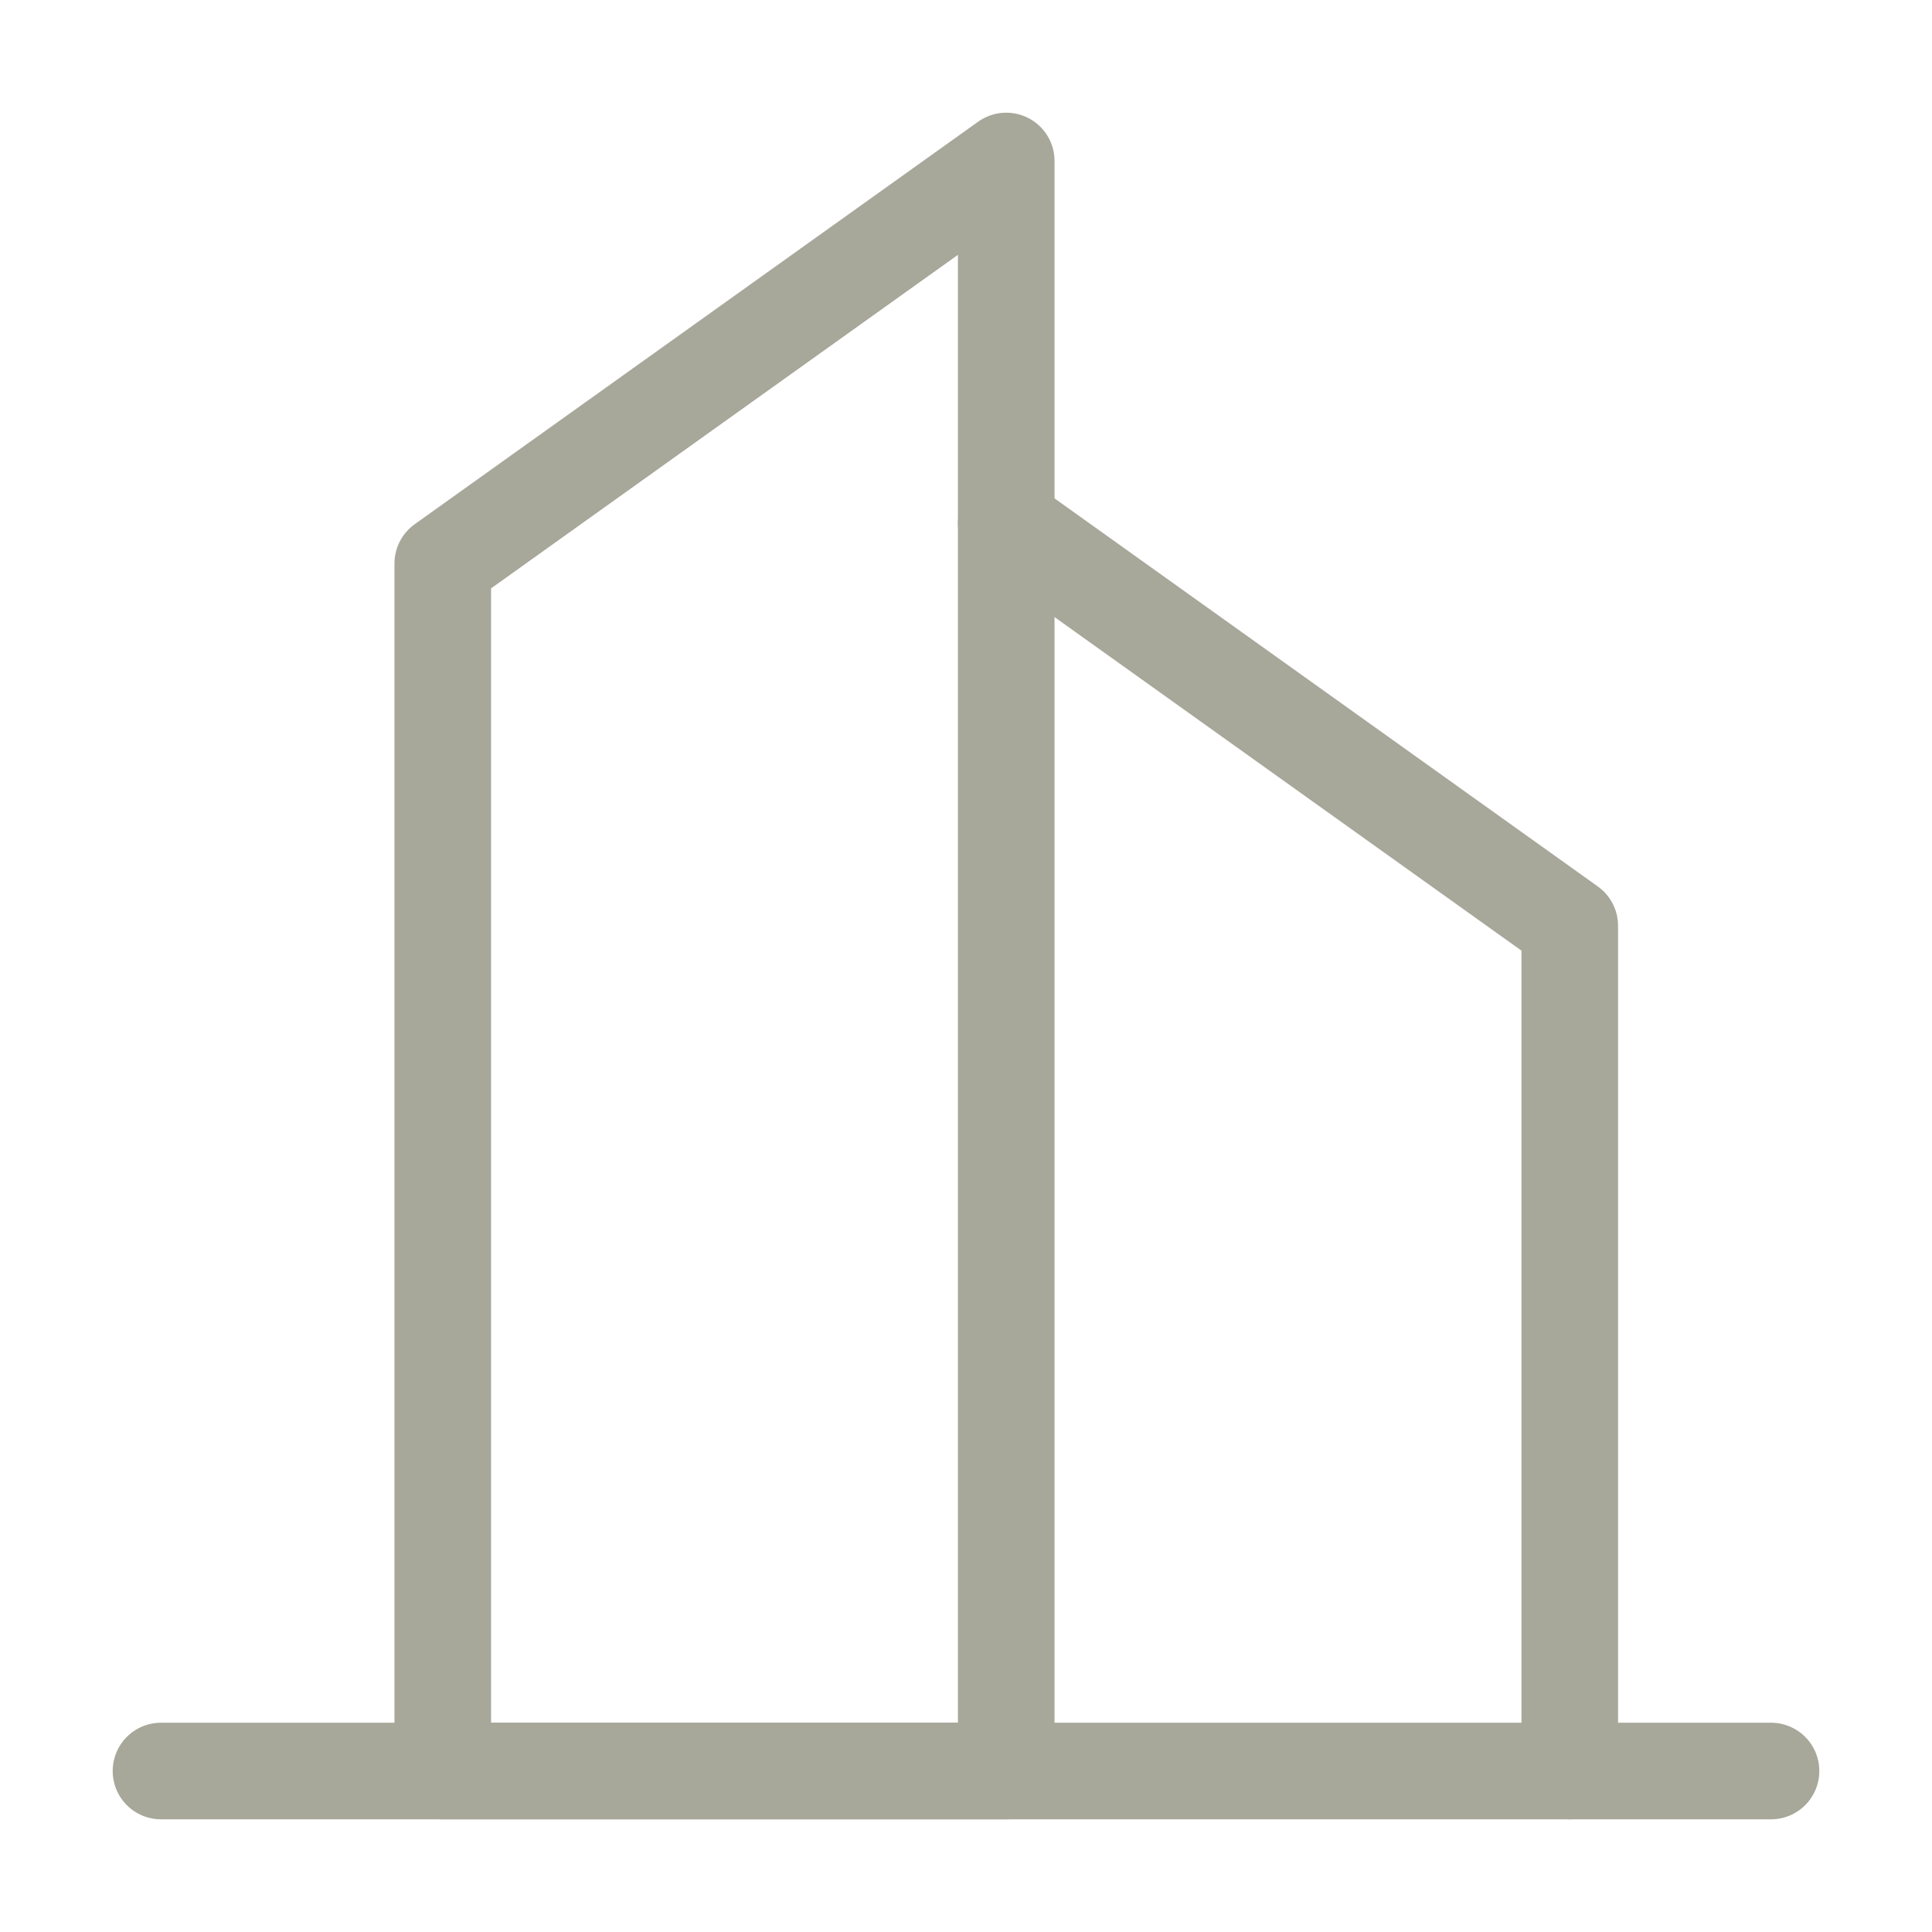 <svg width="40" height="40" viewBox="0 0 40 40" fill="none" xmlns="http://www.w3.org/2000/svg">
<path fill-rule="evenodd" clip-rule="evenodd" d="M9.167 11.667L20.833 3.333V36.667H9.167V11.667Z" stroke="#A7A89A" stroke-width="2" stroke-linecap="round" stroke-linejoin="round"/>
<path d="M20.833 10.833L32.5 19.167V36.667" stroke="#A7A89A" stroke-width="2" stroke-linecap="round" stroke-linejoin="round"/>
<path d="M3.333 36.667H36.667" stroke="#A7A89A" stroke-width="2" stroke-linecap="round" stroke-linejoin="round"/>
</svg>
